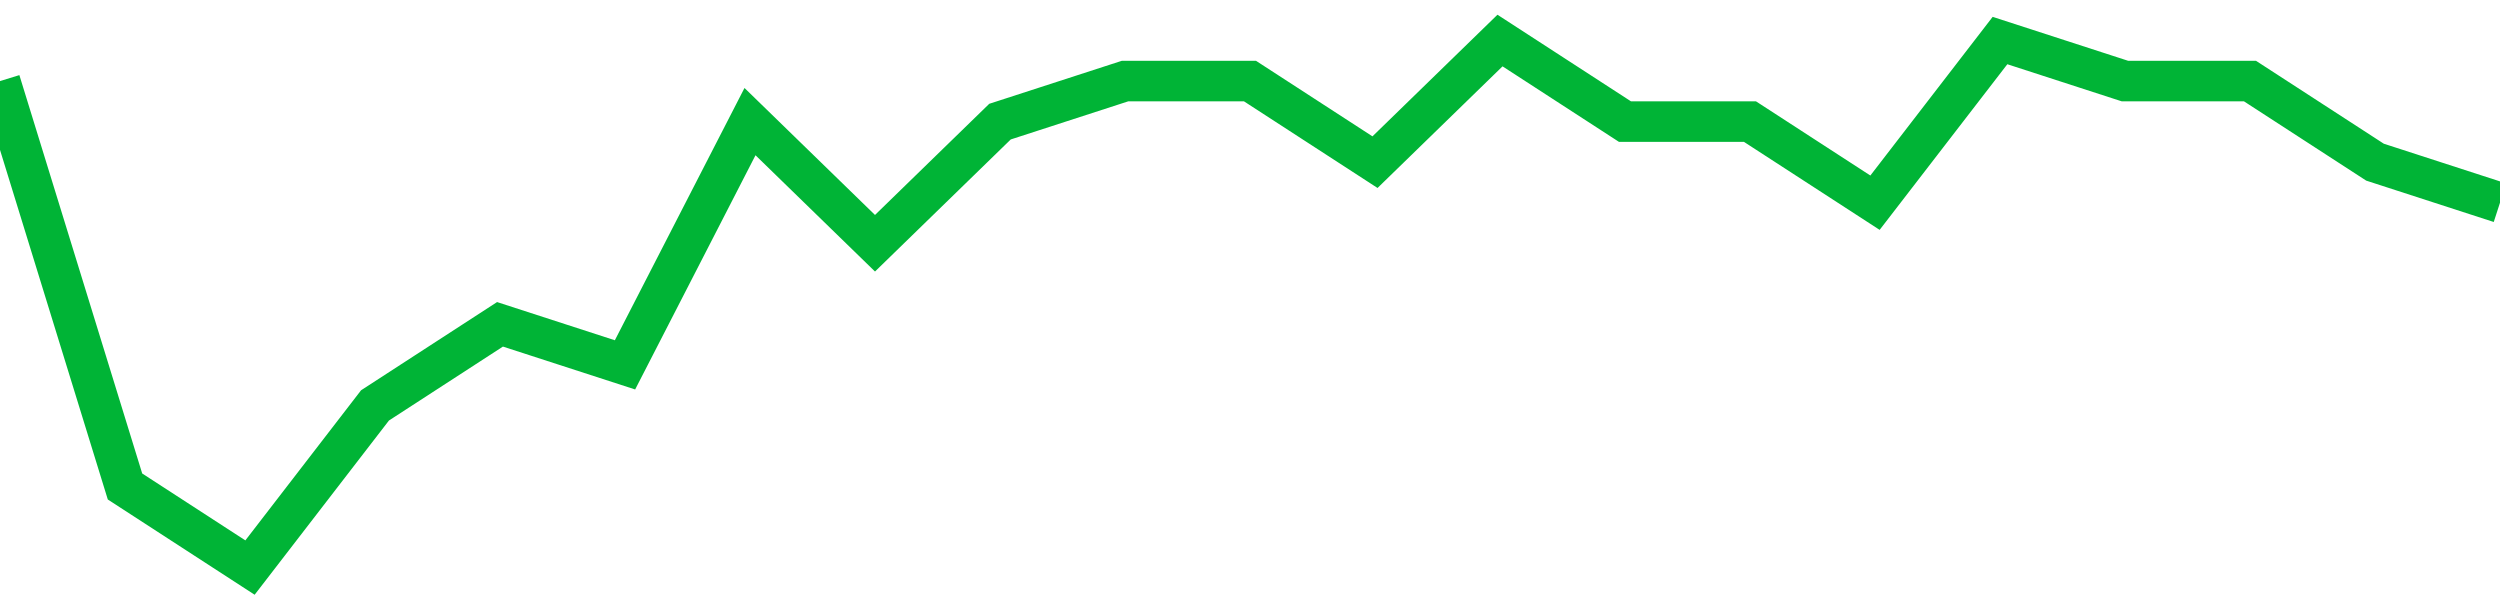<!-- Generated with https://github.com/jxxe/sparkline/ --><svg viewBox="0 0 185 45" class="sparkline" xmlns="http://www.w3.org/2000/svg"><path class="sparkline--fill" d="M 0 6 L 0 6 L 9.25 36 L 18.5 42 L 27.75 30 L 37 24 L 46.25 27 L 55.5 9 L 64.75 18 L 74 9 L 83.25 6 L 92.5 6 L 101.75 12 L 111 3 L 120.25 9 L 129.5 9 L 138.75 15 L 148 3 L 157.25 6 L 166.5 6 L 175.75 12 L 185 15 V 45 L 0 45 Z" stroke="none" fill="none" ></path><path class="sparkline--line" d="M 0 6 L 0 6 L 9.25 36 L 18.5 42 L 27.75 30 L 37 24 L 46.25 27 L 55.5 9 L 64.75 18 L 74 9 L 83.25 6 L 92.5 6 L 101.75 12 L 111 3 L 120.25 9 L 129.5 9 L 138.75 15 L 148 3 L 157.25 6 L 166.5 6 L 175.75 12 L 185 15" fill="none" stroke-width="3" stroke="#00B436" ></path></svg>